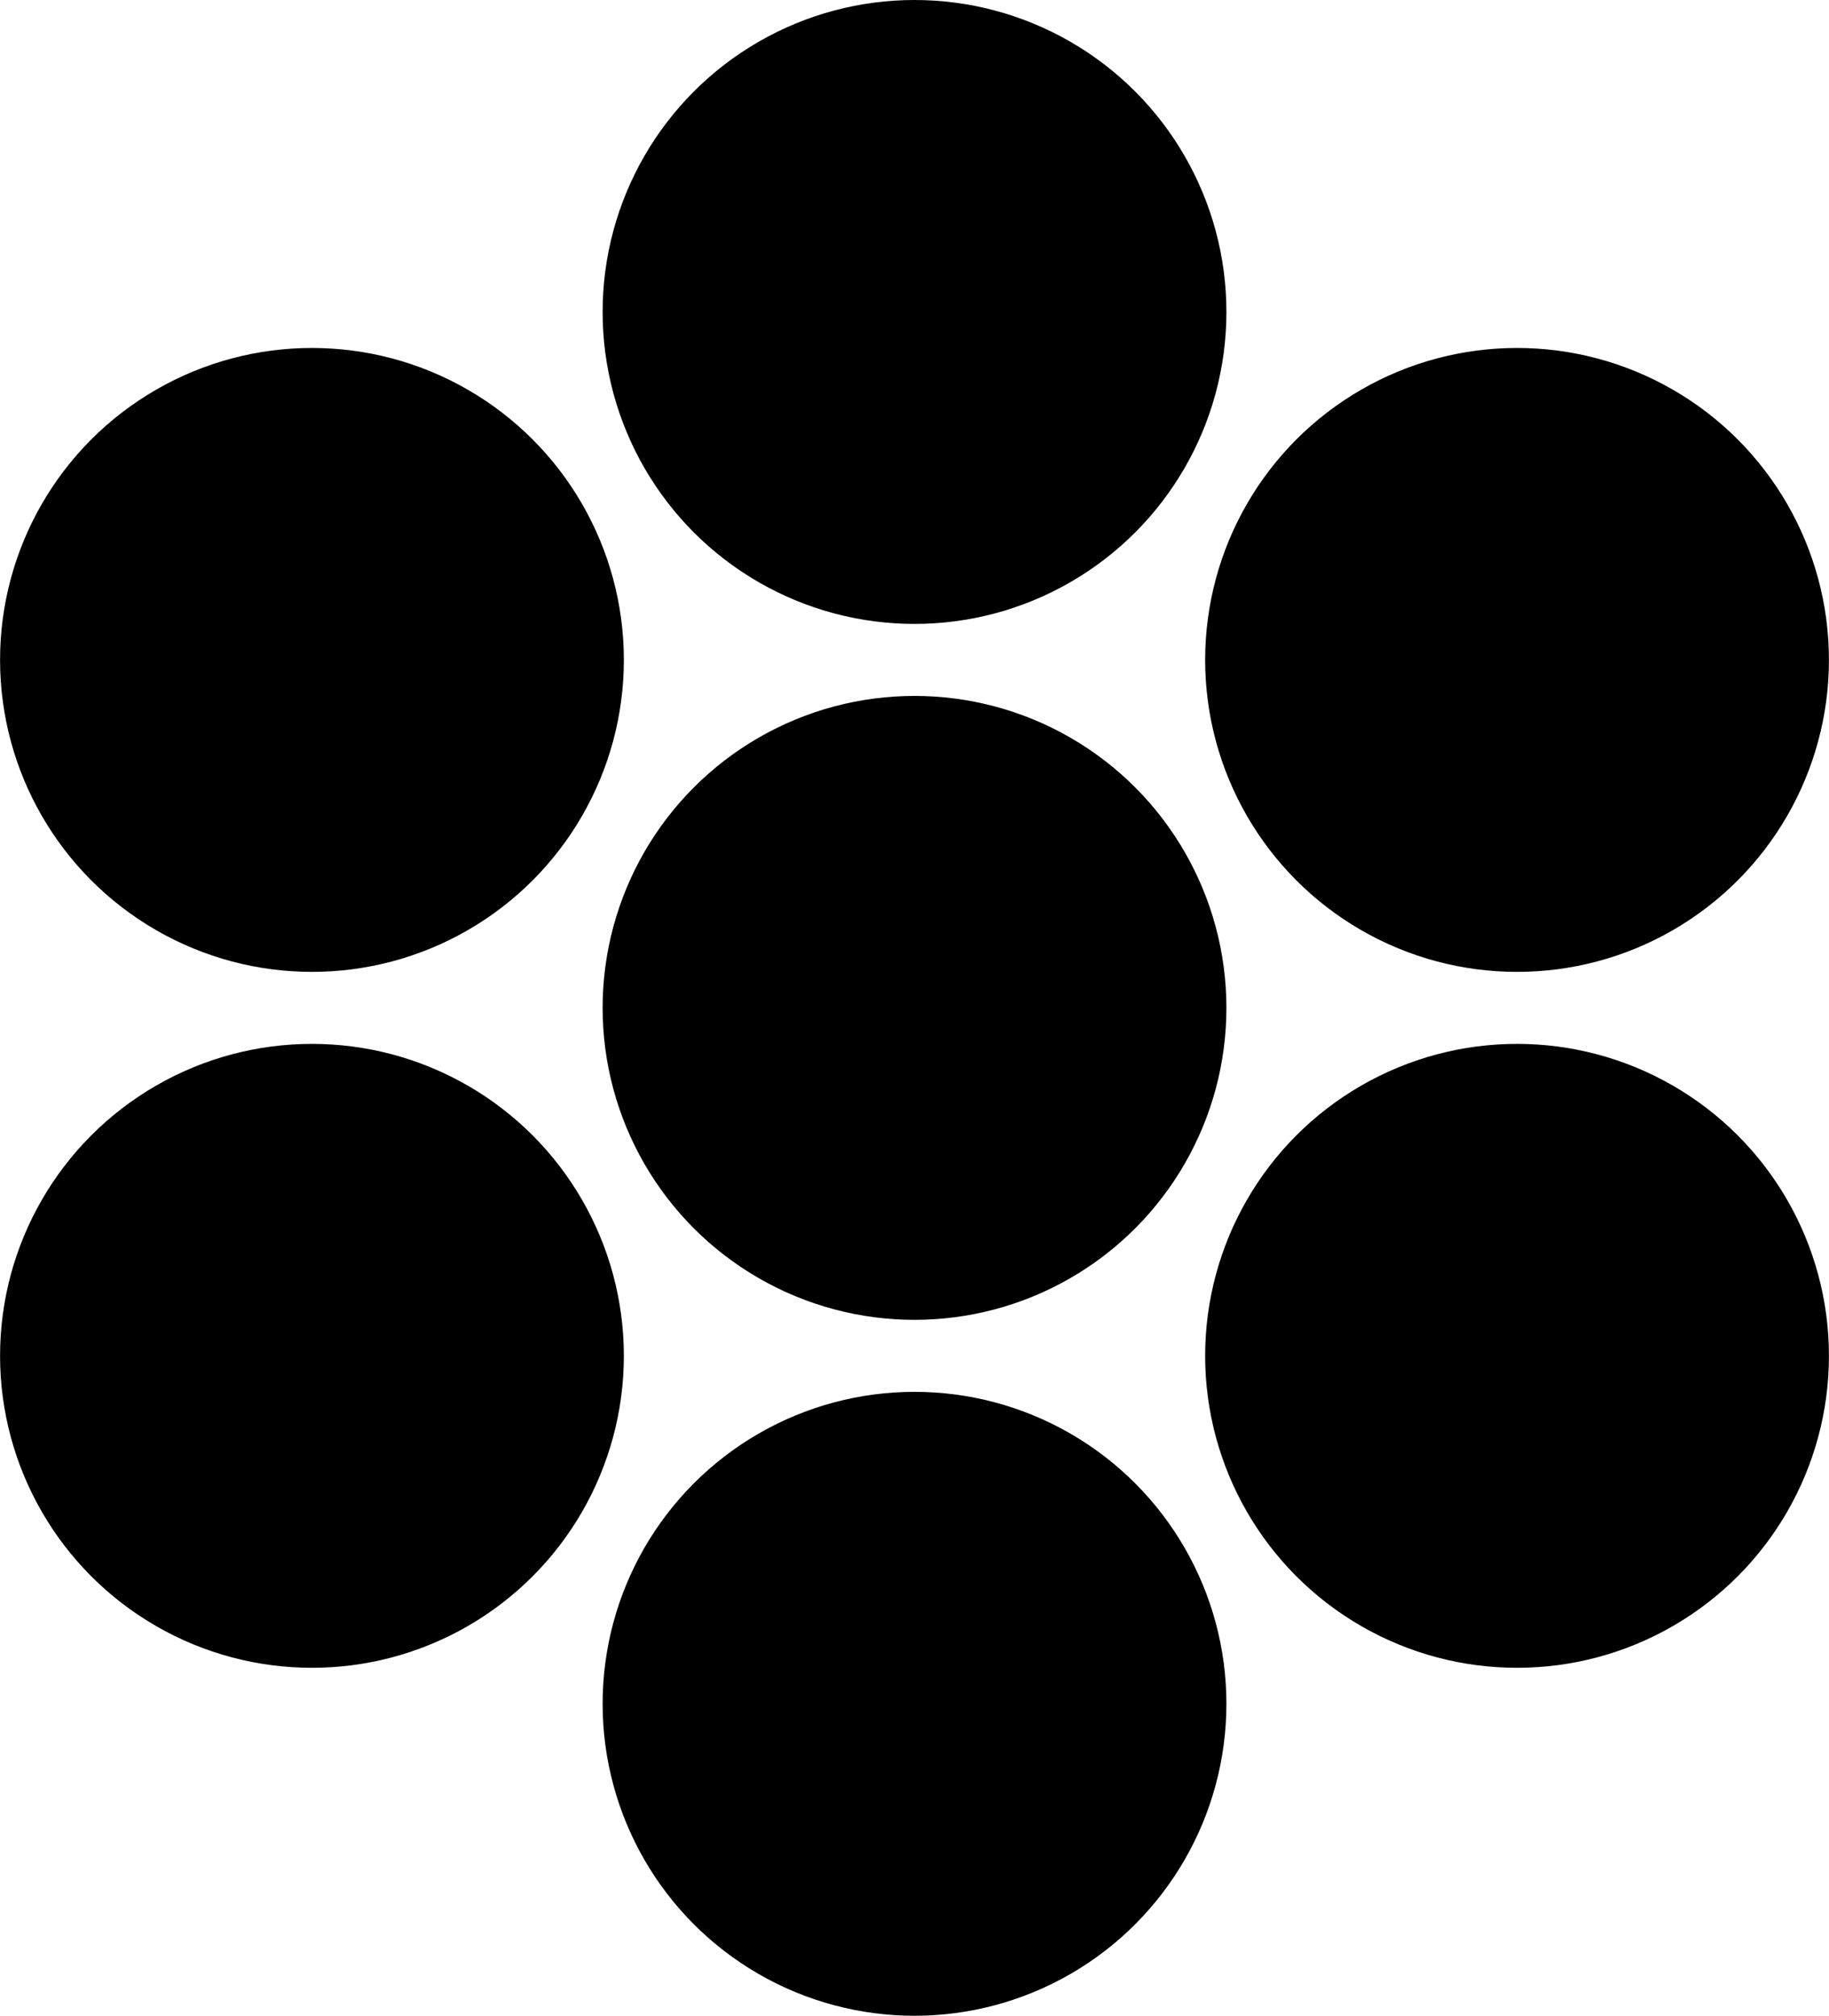 <?xml version="1.0" encoding="UTF-8"?><svg id="Layer_2" xmlns="http://www.w3.org/2000/svg" viewBox="0 0 609.87 672"><g id="icon"><circle cx="304.94" cy="336" r="104"/><circle cx="304.94" cy="104" r="104"/><circle cx="304.94" cy="568" r="104"/><circle cx="104.02" cy="220" r="104"/><circle cx="505.85" cy="452" r="104"/><circle cx="104.02" cy="452" r="104"/><circle cx="505.85" cy="220" r="104"/></g></svg>